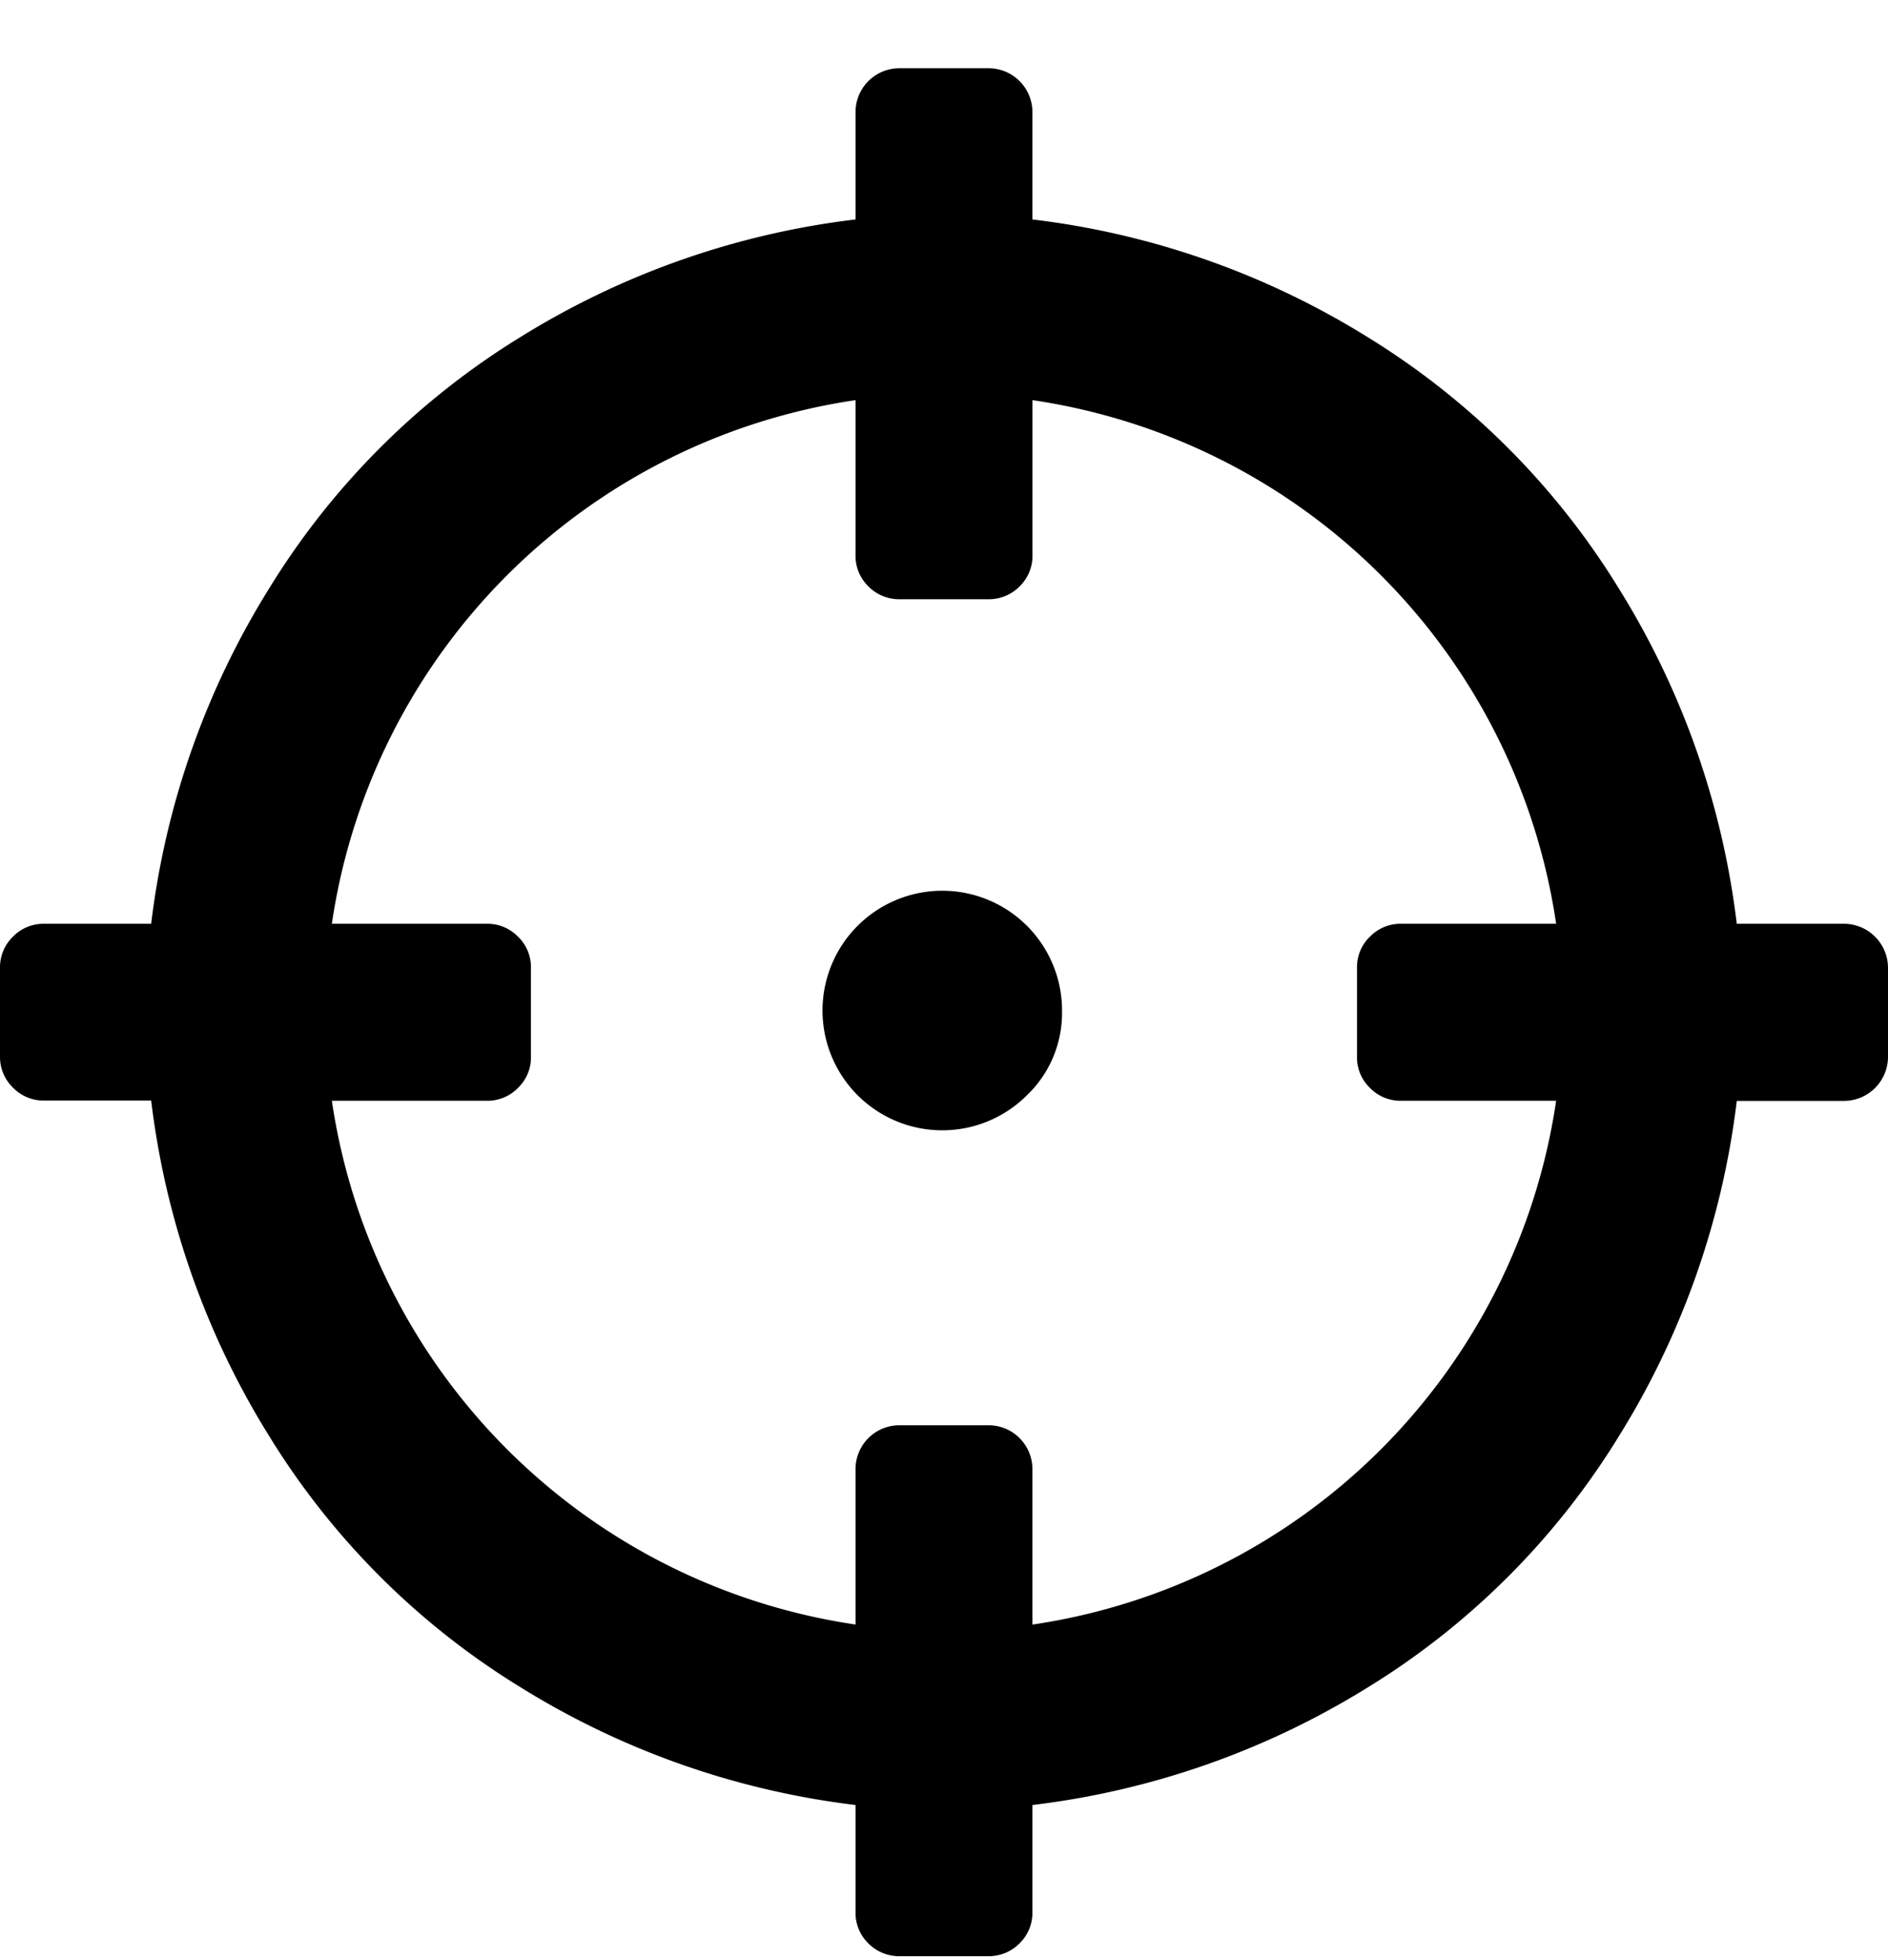 <svg xmlns="http://www.w3.org/2000/svg" xmlns:xlink="http://www.w3.org/1999/xlink" width="32.758" height="34.005" viewBox="0 0 32.758 34.005">
  <defs>
    <clipPath id="clip-path">
      <rect id="Rectangle_4" data-name="Rectangle 4" width="32.758" height="34.005"/>
    </clipPath>
  </defs>
  <g id="Group_6" data-name="Group 6" transform="translate(-0.379 0.332)">
    <g id="Group_5" data-name="Group 5" transform="translate(0.379 -0.332)" clip-path="url(#clip-path)">
      <path id="Path_17" data-name="Path 17" d="M31.989,15.312a.766.766,0,0,1,.769.769v1.535a.766.766,0,0,1-.769.769H30.134a14.213,14.213,0,0,1-2.049,5.823,13.239,13.239,0,0,1-4.349,4.349A14.237,14.237,0,0,1,17.913,30.6v1.855a.739.739,0,0,1-.222.544.75.75,0,0,1-.544.224H15.61A.75.75,0,0,1,15.066,33a.739.739,0,0,1-.222-.544V30.6a14.237,14.237,0,0,1-5.823-2.049,13.239,13.239,0,0,1-4.349-4.349,14.214,14.214,0,0,1-2.049-5.823H.769a.742.742,0,0,1-.544-.224A.742.742,0,0,1,0,17.615V16.08a.742.742,0,0,1,.224-.544.742.742,0,0,1,.544-.224H2.623A14.2,14.2,0,0,1,4.672,9.491,13.247,13.247,0,0,1,9.021,5.139a14.2,14.2,0,0,1,5.823-2.046V1.236A.761.761,0,0,1,15.61.47h1.537a.761.761,0,0,1,.766.766V3.093a14.2,14.2,0,0,1,5.823,2.046,13.247,13.247,0,0,1,4.349,4.352,14.2,14.2,0,0,1,2.049,5.821ZM17.913,27.47A10.773,10.773,0,0,0,27,18.383H24.311a.74.74,0,0,1-.542-.224.732.732,0,0,1-.224-.544V16.08a.732.732,0,0,1,.224-.544.74.74,0,0,1,.542-.224H27a10.767,10.767,0,0,0-9.086-9.084V8.914a.739.739,0,0,1-.222.544.75.75,0,0,1-.544.224H15.61a.75.75,0,0,1-.544-.224.739.739,0,0,1-.222-.544V6.228a10.767,10.767,0,0,0-9.086,9.084H8.446a.74.74,0,0,1,.542.224.732.732,0,0,1,.224.544v1.535a.732.732,0,0,1-.224.544.74.74,0,0,1-.542.224H5.758a10.773,10.773,0,0,0,9.086,9.086V24.781a.761.761,0,0,1,.766-.769h1.537a.761.761,0,0,1,.766.769Zm.514-10.621a2.078,2.078,0,1,0-.61,1.439A1.973,1.973,0,0,0,18.427,16.849Z" transform="translate(0 0.714)"/>
    </g>
  </g>
</svg>
